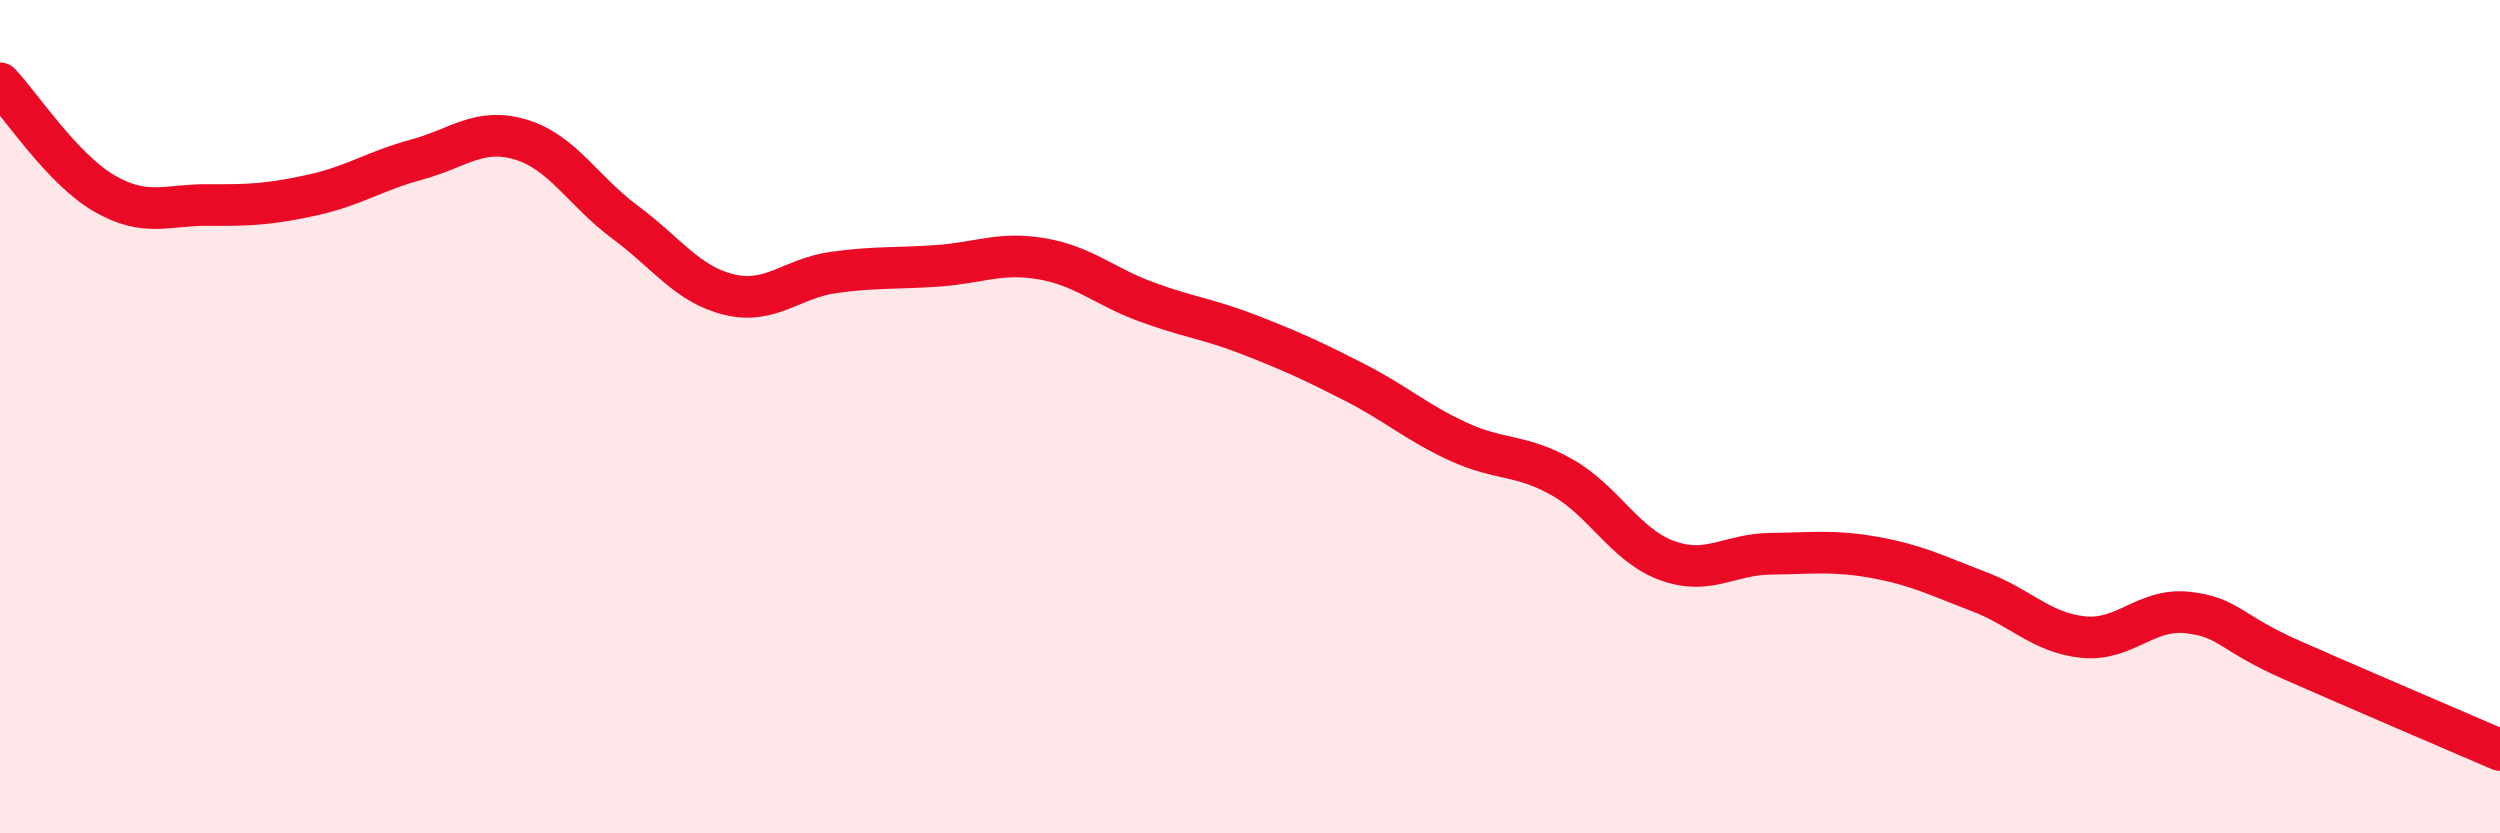 
    <svg width="60" height="20" viewBox="0 0 60 20" xmlns="http://www.w3.org/2000/svg">
      <path
        d="M 0,2 C 0.5,2.53 1.5,4.06 2.5,4.64 C 3.5,5.22 4,4.91 5,4.92 C 6,4.93 6.5,4.9 7.5,4.68 C 8.5,4.46 9,4.1 10,3.83 C 11,3.56 11.5,3.05 12.5,3.35 C 13.5,3.65 14,4.59 15,5.33 C 16,6.07 16.5,6.83 17.5,7.07 C 18.5,7.31 19,6.68 20,6.54 C 21,6.4 21.5,6.45 22.5,6.38 C 23.5,6.31 24,6.04 25,6.21 C 26,6.38 26.5,6.87 27.5,7.24 C 28.5,7.61 29,7.65 30,8.04 C 31,8.43 31.5,8.66 32.5,9.17 C 33.5,9.68 34,10.14 35,10.6 C 36,11.06 36.5,10.89 37.5,11.46 C 38.5,12.03 39,13.08 40,13.45 C 41,13.82 41.5,13.3 42.5,13.29 C 43.5,13.28 44,13.2 45,13.38 C 46,13.56 46.5,13.82 47.5,14.2 C 48.5,14.58 49,15.19 50,15.29 C 51,15.39 51.5,14.59 52.5,14.7 C 53.5,14.81 53.5,15.18 55,15.84 C 56.5,16.5 59,17.57 60,18L60 20L0 20Z"
        fill="#EB0A25"
        opacity="0.1"
        stroke-linecap="round"
        stroke-linejoin="round"
      />
      <path
        d="M 0,2 C 0.5,2.53 1.5,4.06 2.5,4.64 C 3.5,5.22 4,4.91 5,4.92 C 6,4.93 6.5,4.9 7.5,4.68 C 8.5,4.46 9,4.1 10,3.83 C 11,3.56 11.5,3.05 12.5,3.35 C 13.5,3.65 14,4.59 15,5.33 C 16,6.07 16.5,6.83 17.5,7.07 C 18.5,7.31 19,6.68 20,6.54 C 21,6.4 21.5,6.45 22.5,6.38 C 23.5,6.31 24,6.04 25,6.21 C 26,6.38 26.5,6.87 27.5,7.24 C 28.5,7.61 29,7.65 30,8.04 C 31,8.43 31.5,8.66 32.5,9.17 C 33.5,9.68 34,10.14 35,10.6 C 36,11.06 36.5,10.89 37.5,11.46 C 38.5,12.03 39,13.08 40,13.45 C 41,13.82 41.5,13.3 42.5,13.29 C 43.5,13.28 44,13.2 45,13.38 C 46,13.56 46.5,13.82 47.5,14.2 C 48.5,14.58 49,15.19 50,15.29 C 51,15.39 51.5,14.59 52.5,14.7 C 53.5,14.81 53.5,15.18 55,15.84 C 56.5,16.5 59,17.57 60,18"
        stroke="#EB0A25"
        stroke-width="1"
        fill="none"
        stroke-linecap="round"
        stroke-linejoin="round"
      />
    </svg>
  